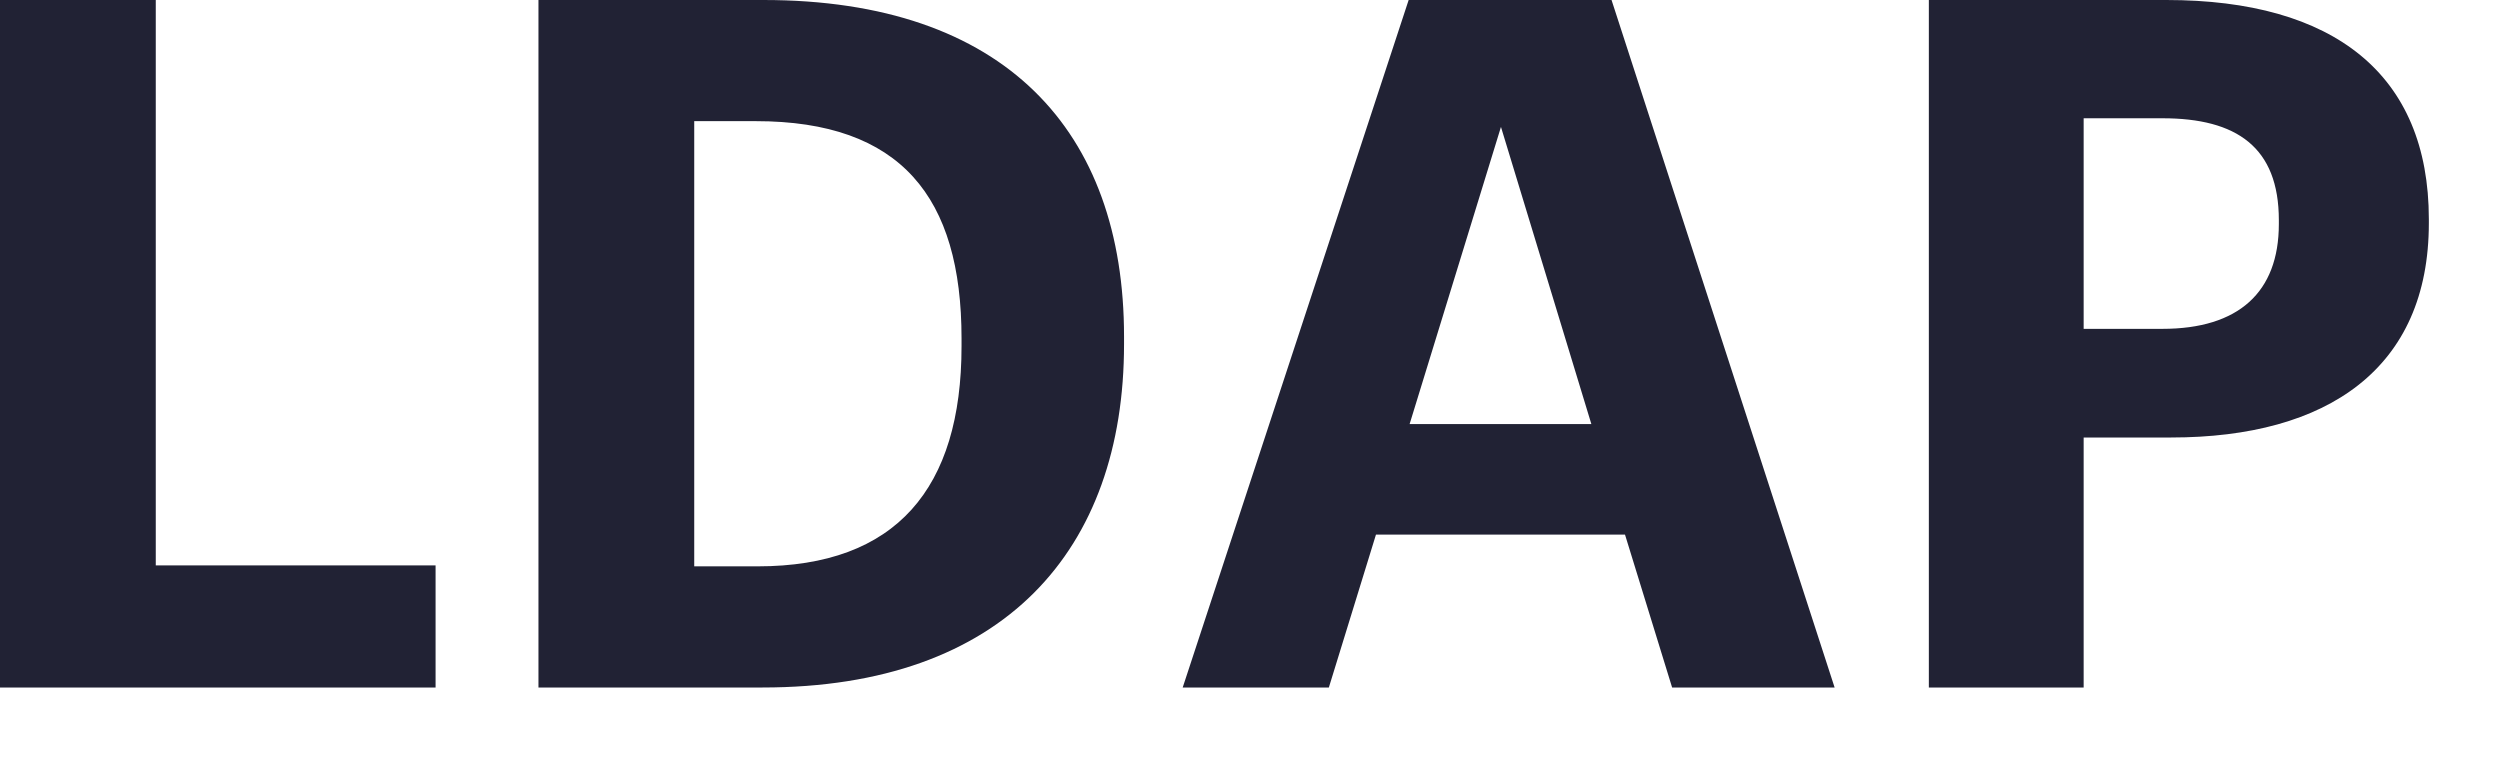 <?xml version="1.0" encoding="UTF-8"?>
<svg width="26px" height="8px" viewBox="0 0 26 8" version="1.1" xmlns="http://www.w3.org/2000/svg" xmlns:xlink="http://www.w3.org/1999/xlink">
    <title>LDAP</title>
    <g id="Products" stroke="none" stroke-width="1" fill="none" fill-rule="evenodd">
        <g id="1-How-it-Works---Desktop-HD---FNL" transform="translate(-947, -1013)" fill="#212234" fill-rule="nonzero">
            <g id="Group-64" transform="translate(870, 1007)">
                <path d="M81.53,13.15 L81.53,11.88 L78.62,11.88 L78.62,6 L77,6 L77,13.15 L81.53,13.15 Z M84.93,13.15 C87.44,13.15 88.69,11.72 88.69,9.58 L88.69,9.5 C88.69,7.36 87.45,6 84.94,6 L82.6,6 L82.6,13.15 L84.93,13.15 Z M84.88,11.89 L84.22,11.89 L84.22,7.26 L84.86,7.26 C86.37,7.26 87,8.05 87,9.52 L87,9.6 C87,11.08 86.32,11.89 84.88,11.89 Z M90.82,13.15 L91.31,11.56 L93.9,11.56 L94.39,13.15 L96.08,13.15 L93.76,6 L91.65,6 L89.3,13.15 L90.82,13.15 Z M93.55,10.41 L91.66,10.41 L92.61,7.32 L93.55,10.41 Z M98.67,13.15 L98.67,10.55 L99.58,10.55 C101.21,10.55 102.26,9.83 102.26,8.32 L102.26,8.28 C102.26,6.77 101.27,6 99.53,6 L97.06,6 L97.06,13.15 L98.67,13.15 Z M99.49,9.42 L98.67,9.42 L98.67,7.23 L99.49,7.23 C100.26,7.23 100.7,7.53 100.7,8.29 L100.7,8.33 C100.7,9.04 100.28,9.42 99.49,9.42 Z" id="LDAP"></path>
            </g>
        </g>
    </g>
</svg>